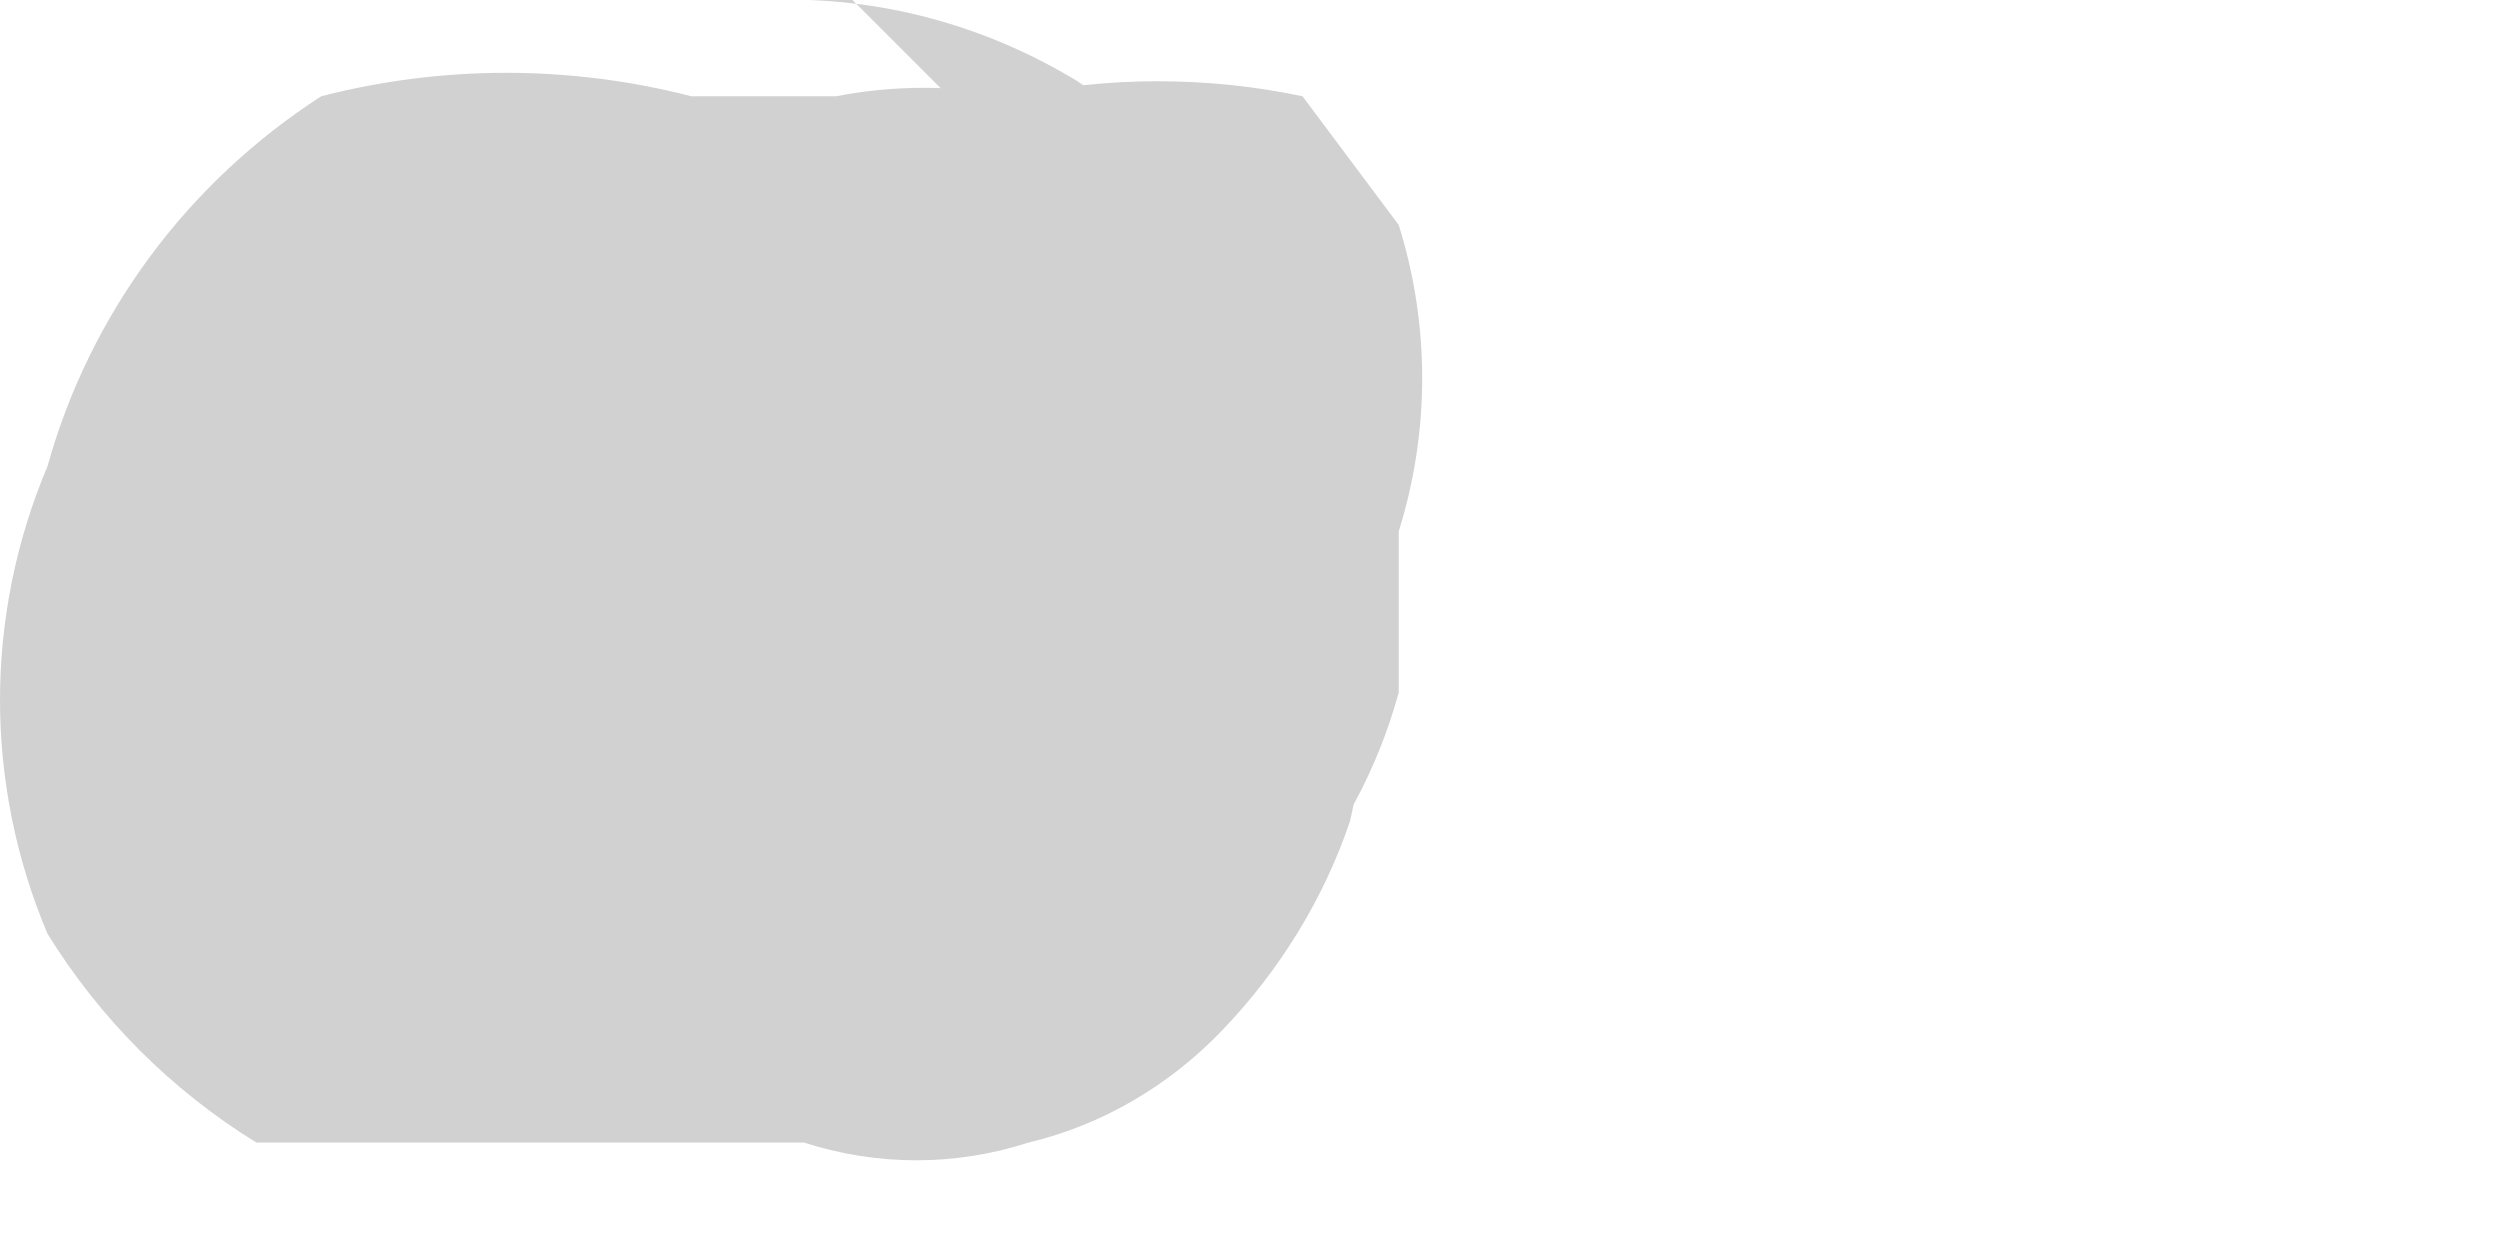 <?xml version="1.0" encoding="utf-8"?>
<svg xmlns="http://www.w3.org/2000/svg" fill="none" height="100%" overflow="visible" preserveAspectRatio="none" style="display: block;" viewBox="0 0 2 1" width="100%">
<path d="M0.81 0.077C0.763 0.068 0.715 0.068 0.669 0.077H0.553C0.456 0.052 0.354 0.052 0.257 0.077C0.15 0.146 0.072 0.251 0.038 0.373C0.013 0.432 0 0.496 0 0.56C0 0.624 0.013 0.688 0.038 0.747C0.08 0.815 0.137 0.872 0.205 0.914H0.321H0.476H0.643C0.702 0.933 0.764 0.933 0.823 0.914C0.882 0.9 0.936 0.868 0.978 0.824C1.024 0.776 1.059 0.719 1.08 0.657C1.094 0.597 1.094 0.536 1.08 0.476V0.348C1.056 0.266 1.011 0.191 0.952 0.129L0.862 0.065C0.788 0.02 0.703 -0.003 0.617 0H0.437H0.566H0.682L0.862 0.18V0.554L0.643 0.837H0.527C0.59 0.856 0.657 0.856 0.72 0.837C0.779 0.853 0.841 0.853 0.9 0.837C0.954 0.813 0.999 0.772 1.029 0.721C1.071 0.673 1.102 0.616 1.119 0.554V0.425C1.144 0.345 1.144 0.26 1.119 0.18L1.042 0.077C0.966 0.061 0.887 0.061 0.81 0.077Z" fill="#D1D1D1" id="Vector"/>
</svg>